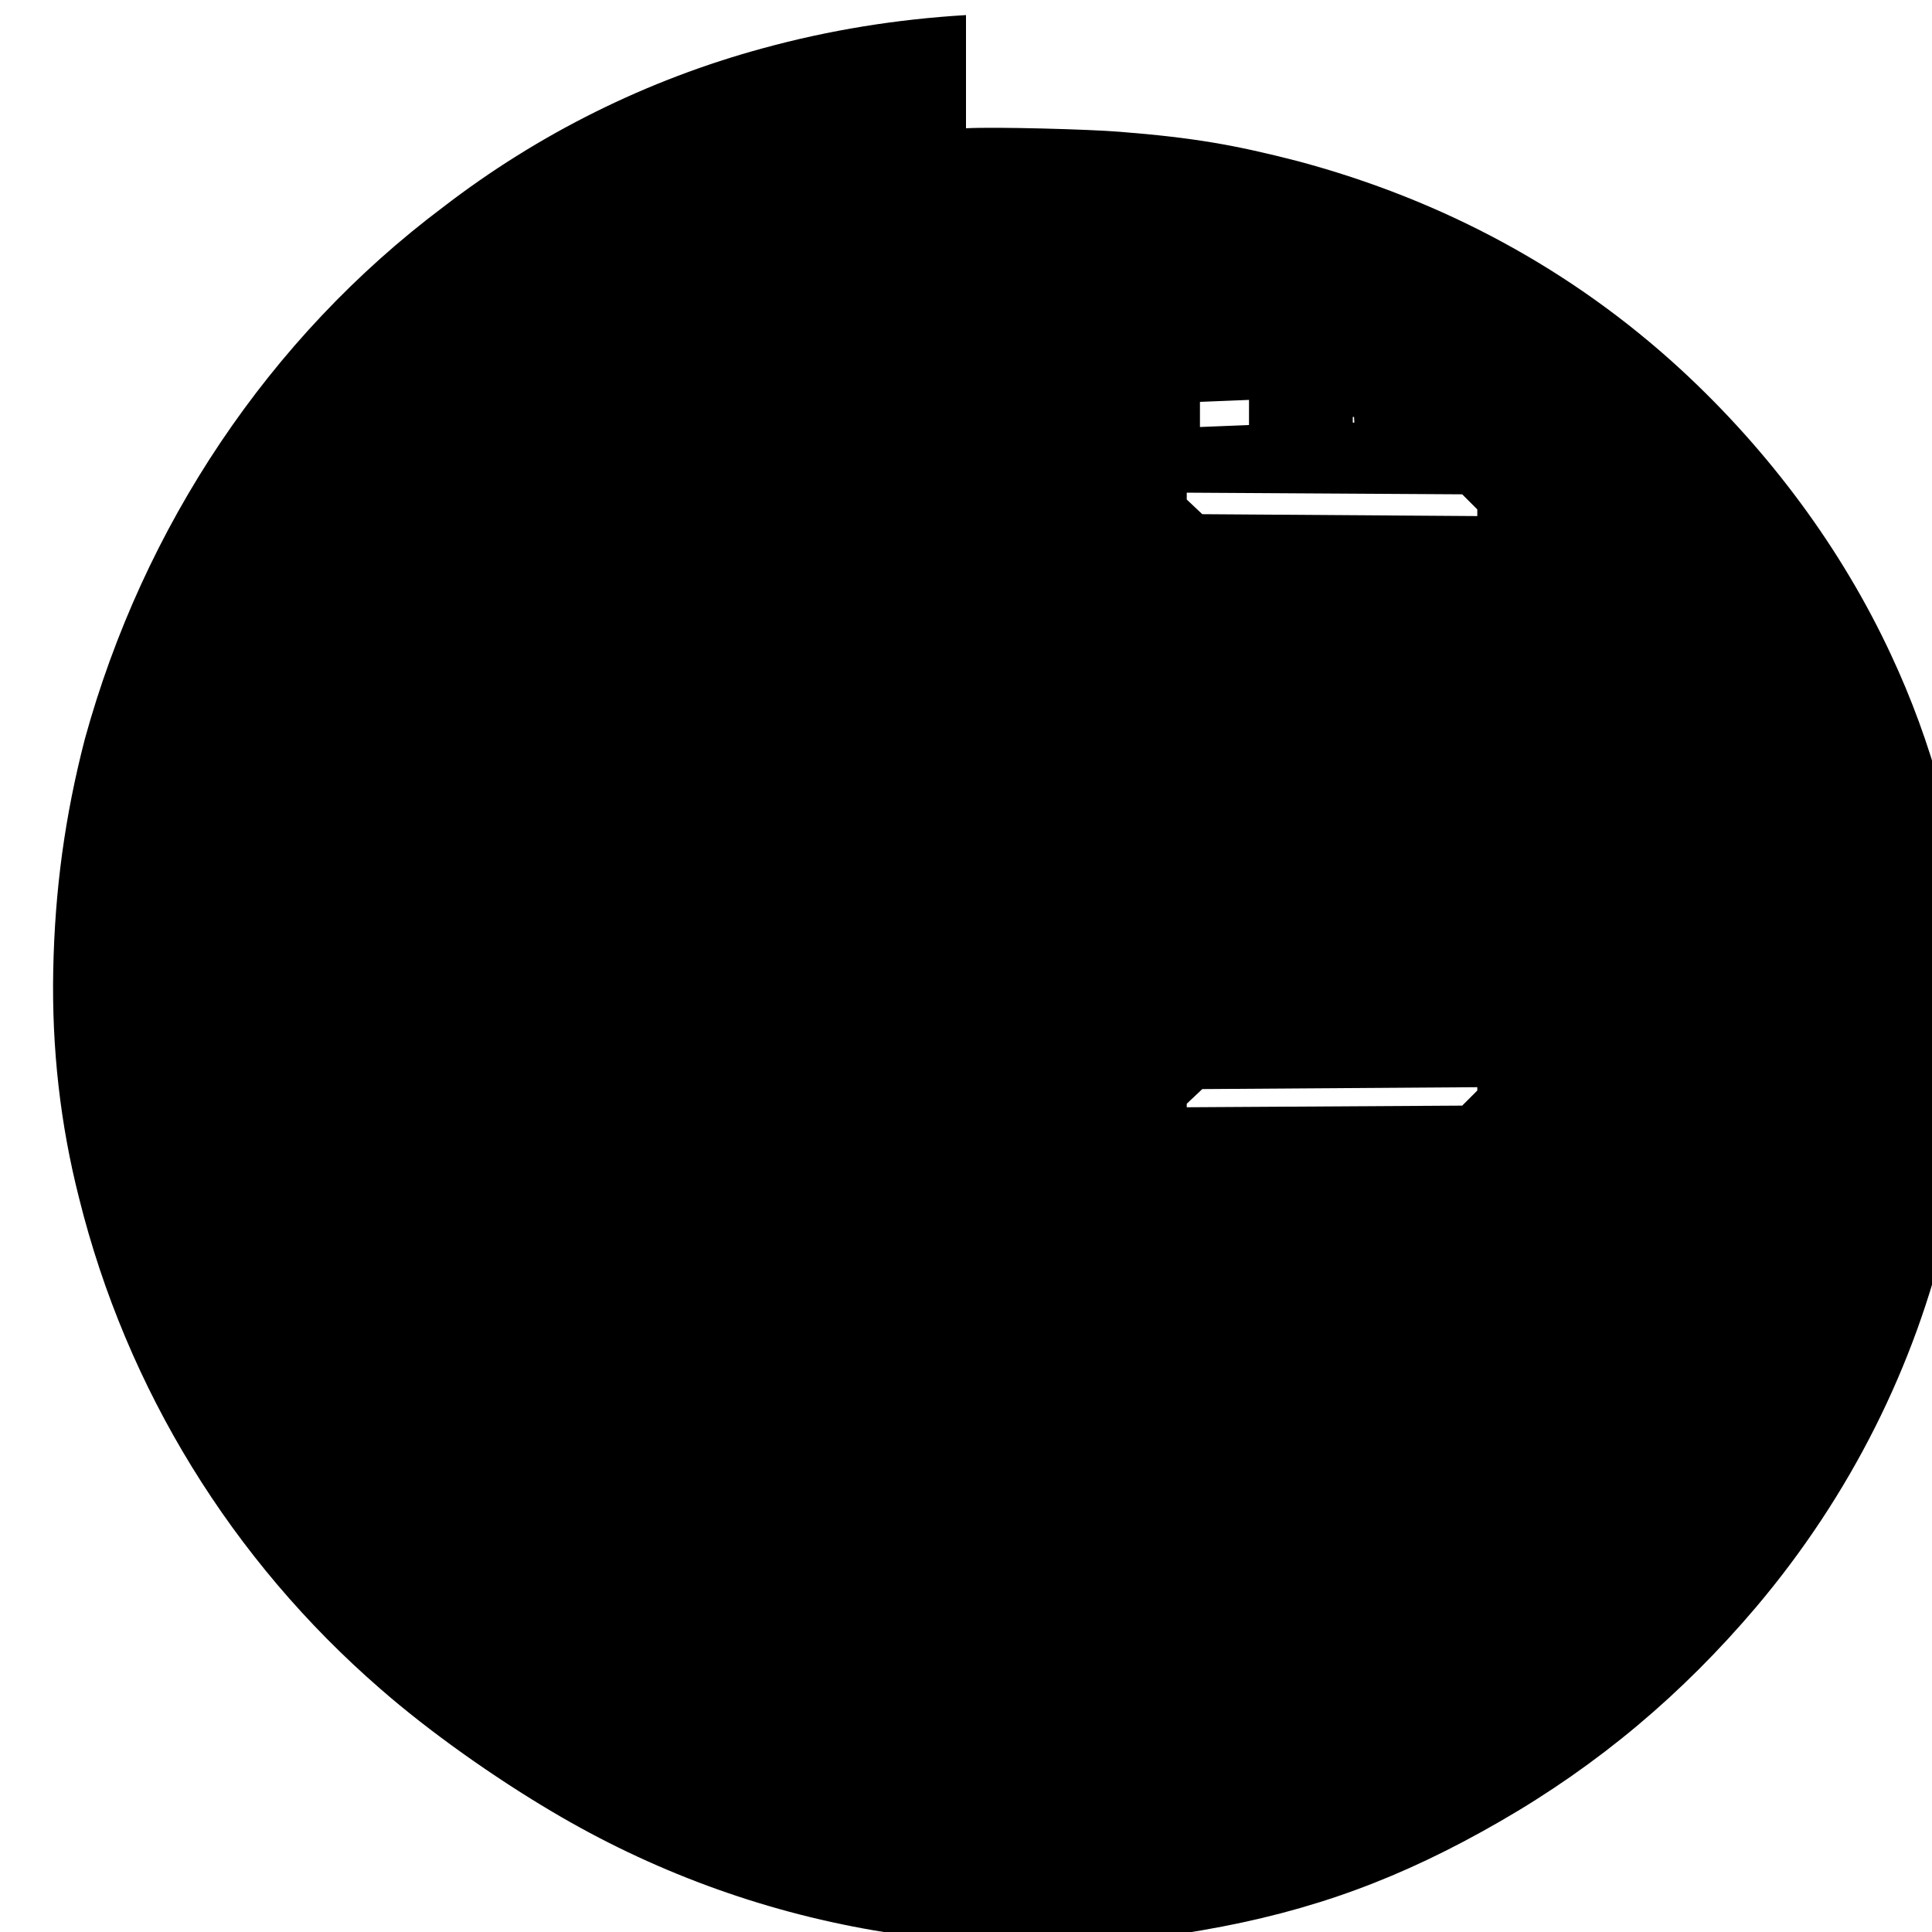 
<svg xmlns="http://www.w3.org/2000/svg" width="512" height="512" viewBox="0 0 512 512" version="1.1">
  <path d="M 256 3.996 C 237.650 5.098, 219.845 7.950, 202.171 12.790 C 171.602 21.096, 142.781 35.360, 117.427 54.887 C 71.389 89.434, 37.959 139.444, 22.445 196 C 17.179 216.386, 14.538 235.856, 14.110 257 C 13.687 277.824, 15.986 298.016, 20.952 317.500 C 33.553 368.175, 61.473 413.433, 100.802 447.567 C 113.844 458.976, 131.004 471.057, 146.294 480.095 C 172.531 495.685, 201.398 506.370, 231.570 511.563 C 246.380 514.134, 256.818 515, 275 515 C 293.182 515, 303.620 514.134, 318.430 511.563 C 347.920 506.475, 371.500 497.692, 397.429 482.747 C 423.654 467.657, 445.825 448.954, 465.365 425.918 C 490.359 396.364, 507.578 361.895, 516.002 325.500 C 522.012 299.237, 523.788 274.072, 521.241 247.500 C 518.750 221.623, 512.021 196.770, 501.132 173.500 C 488.089 145.463, 468.859 119.506, 445.364 97.851 C 416.608 71.429, 382.461 53.022, 344 42.723 C 327.184 38.390, 316.207 36.465, 296.825 34.932 C 288.829 34.263, 263.789 33.576, 256 33.991 M 251.500 64.145 C 251.225 64.496, 251 69.862, 251 76.145 L 251 87.519 180.500 87.759 L 110 88 110 212 L 110 336 180.500 336.240 L 251 336.481 251 347.855 C 251 354.138, 251.225 359.504, 251.500 359.855 C 251.871 360.332, 256.932 360.500, 271.500 360.500 C 286.068 360.500, 291.129 360.332, 291.500 359.855 C 291.775 359.504, 292 354.138, 292 347.855 L 292 336.481 295.512 336.244 C 297.442 336.114, 301.629 335.897, 304.762 335.760 L 310.470 335.510 312.485 333.576 L 314.500 331.641 314.500 312.071 L 314.500 292.500 316.559 290.559 L 318.618 288.618 363.500 288.309 L 408.382 288 410.441 285.941 L 412.500 283.882 412.500 212.441 L 412.500 141 410.441 138.941 L 408.382 136.882 363.500 136.573 L 318.618 136.264 316.559 134.323 L 314.500 132.382 314.500 112.679 L 314.500 92.976 312.500 90.976 L 310.500 88.976 303.500 88.708 C 299.650 88.561, 295.600 88.295, 294.500 88.108 L 292.500 87.769 292.500 76.134 C 292.500 66.407, 292.292 64.404, 291.500 64.145 C 290.175 63.722, 252.825 63.722, 251.500 64.145 M 292.500 111.941 L 292.500 127.381 294.250 128.916 L 296 130.452 341.750 130.726 L 387.500 131 391.500 135 L 391.500 212 L 391.500 289 387.500 293 L 341.750 293.274 L 296 293.548 294.250 295.084 L 292.500 296.619 292.500 311.309 C 292.500 319.288, 292.258 326.181, 291.962 326.408 C 291.665 326.634, 249.665 326.634, 249.368 326.408 C 249.072 326.181, 248.830 319.288, 248.830 311.309 L 248.830 296.619 247.080 295.084 L 245.330 293.548 183.415 293.306 L 121.500 293.064 132 284.064 L 142.500 275.064 142.500 212 L 142.500 148.935 132 139.968 L 121.500 131 183.415 130.758 L 245.330 130.516 247.080 128.981 L 248.830 127.446 248.830 112.223 C 248.830 103.803, 249.065 96.817, 249.354 96.595 C 249.644 96.373, 262.869 96.227, 278.854 96.266 L 307.708 96.337 308.104 96.918 C 308.319 97.238, 308.500 103.950, 308.500 111.657 L 308.500 125.813 313.250 121.657 L 318 117.500 318 112 L 318 106.500 324.500 106.239 L 331 105.977 331 114.239 L 331 122.500 344.750 122.758 L 358.500 123.016 358.500 116.758 L 358.500 110.500 365 110.239 L 371.500 109.977 371.500 117.739 L 371.500 125.500 379.487 125.500 C 383.877 125.500, 387.837 125.321, 388.287 125.102 C 388.738 124.884, 389.369 124.086, 389.688 123.336 C 390.007 122.586, 390.500 121.902, 390.789 121.823 C 391.333 121.672, 391.333 120.246, 390.789 119.459 C 390.504 119.008, 390.019 117.783, 389.719 116.767 C 389.419 115.750, 388.828 114.782, 388.410 114.633 C 387.991 114.484, 384.191 114.232, 380 114.071 L 372.500 113.777 372.500 107.639 C 372.500 103.069, 372.219 101.306, 371.479 100.889 C 370.916 100.568, 367.916 100.356, 365 100.416 C 360.773 100.505, 359.452 100.721, 358.974 101.449 C 358.597 102.018, 358.470 104.106, 358.655 107.199 L 358.918 112 352.459 112 L 346 112 346 103.638 C 346 98.339, 345.713 95.080, 345.250 94.786 C 344.838 94.524, 341.788 94.311, 338.500 94.312 C 333.121 94.313, 332.454 94.405, 331.750 95.219 C 331.116 95.954, 331 97.556, 331 104.359 L 331 112.639 324.500 112.900 L 318 113.162 318.001 106.581 C 318.001 100.125, 317.829 98.941, 316.919 97.831 C 316.138 96.874, 315.334 96.653, 311.669 96.406 C 309.326 96.245, 304.475 96.107, 301 96.100 L 294.685 96.088 296.093 94.794 L 297.500 93.500 307 93.230 L 316.500 92.960 316.795 91.387 C 316.957 90.523, 316.879 89.422, 316.621 88.946 L 316.152 88.082 304.408 88.041 C 297.842 88.018, 292.667 88.138, 292.669 88.302 C 292.671 88.467, 292.585 99.283, 292.478 112.302 L 292.284 136 292.500 111.941" fill="#000000" stroke="none"/>
</svg>

